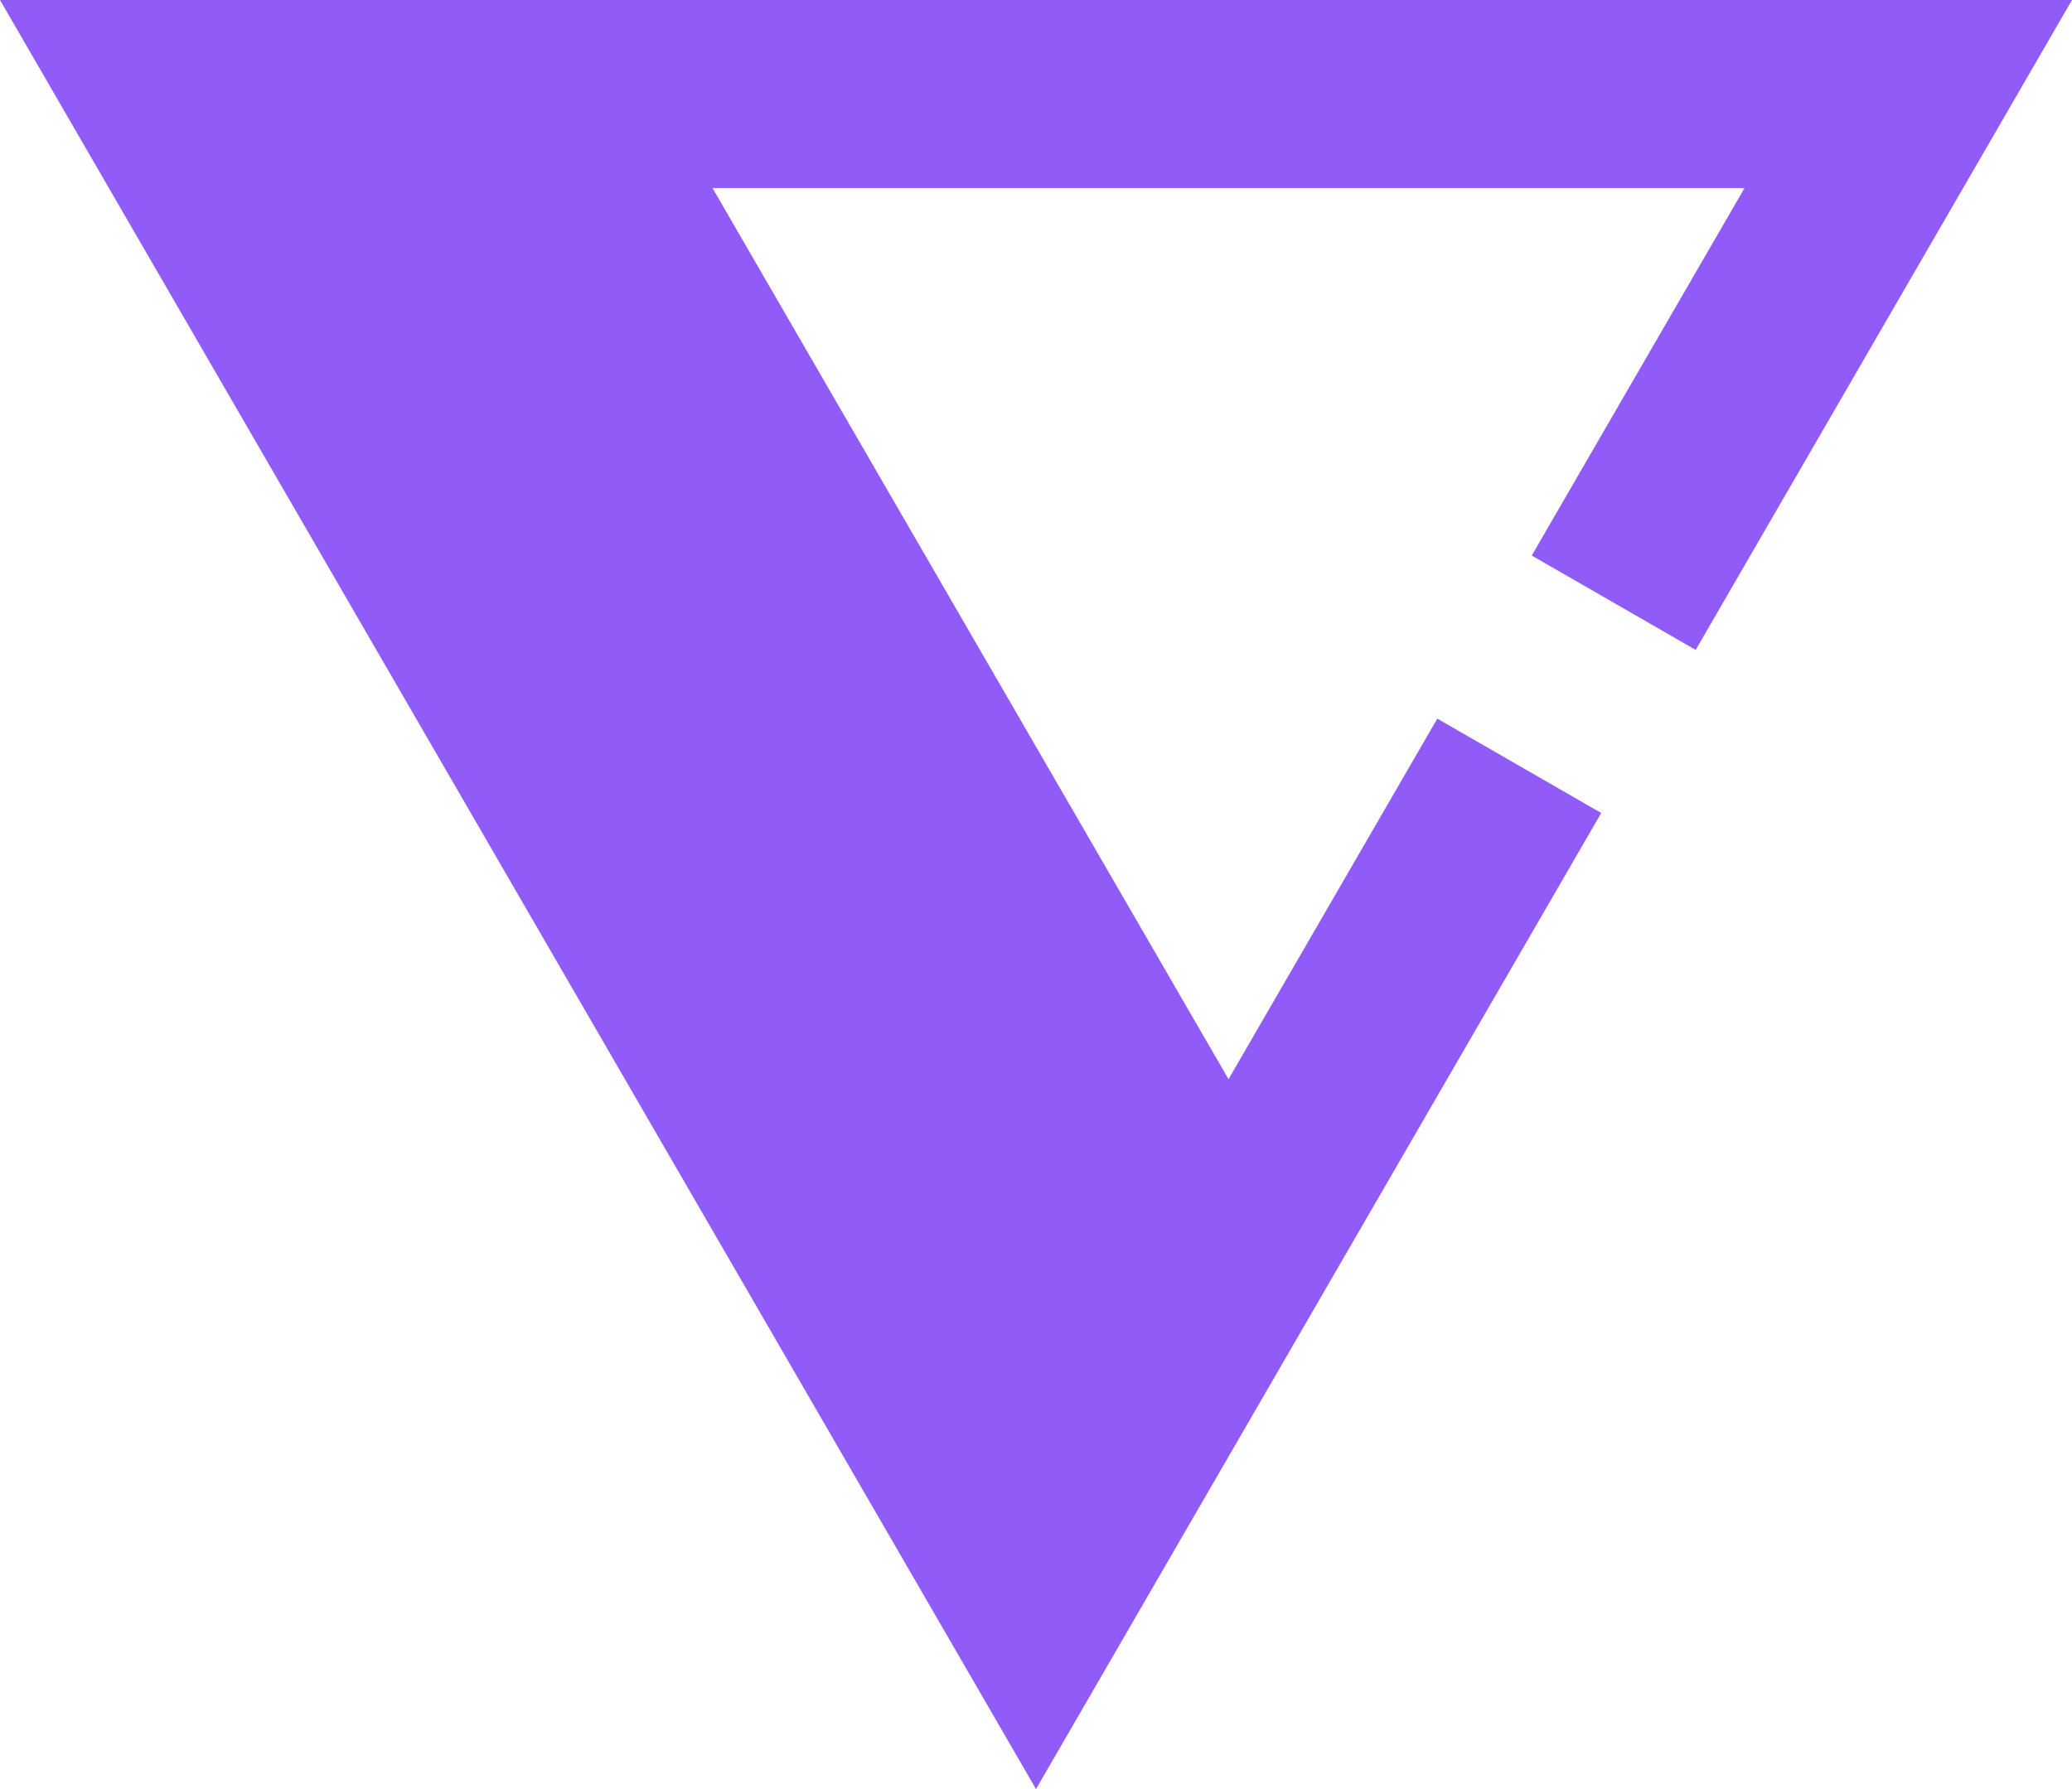 <svg width="110" height="95" viewBox="0 0 110 95" fill="none" xmlns="http://www.w3.org/2000/svg">
<path fill-rule="evenodd" clip-rule="evenodd" d="M0 1.90735e-05L55 95L85.007 43.17L76.305 38.16L65.221 57.305L37.825 9.984L92.617 9.984L81.319 29.499L90.021 34.51L110 0L0 1.90735e-05Z" fill="#915BF8"/>
</svg>
